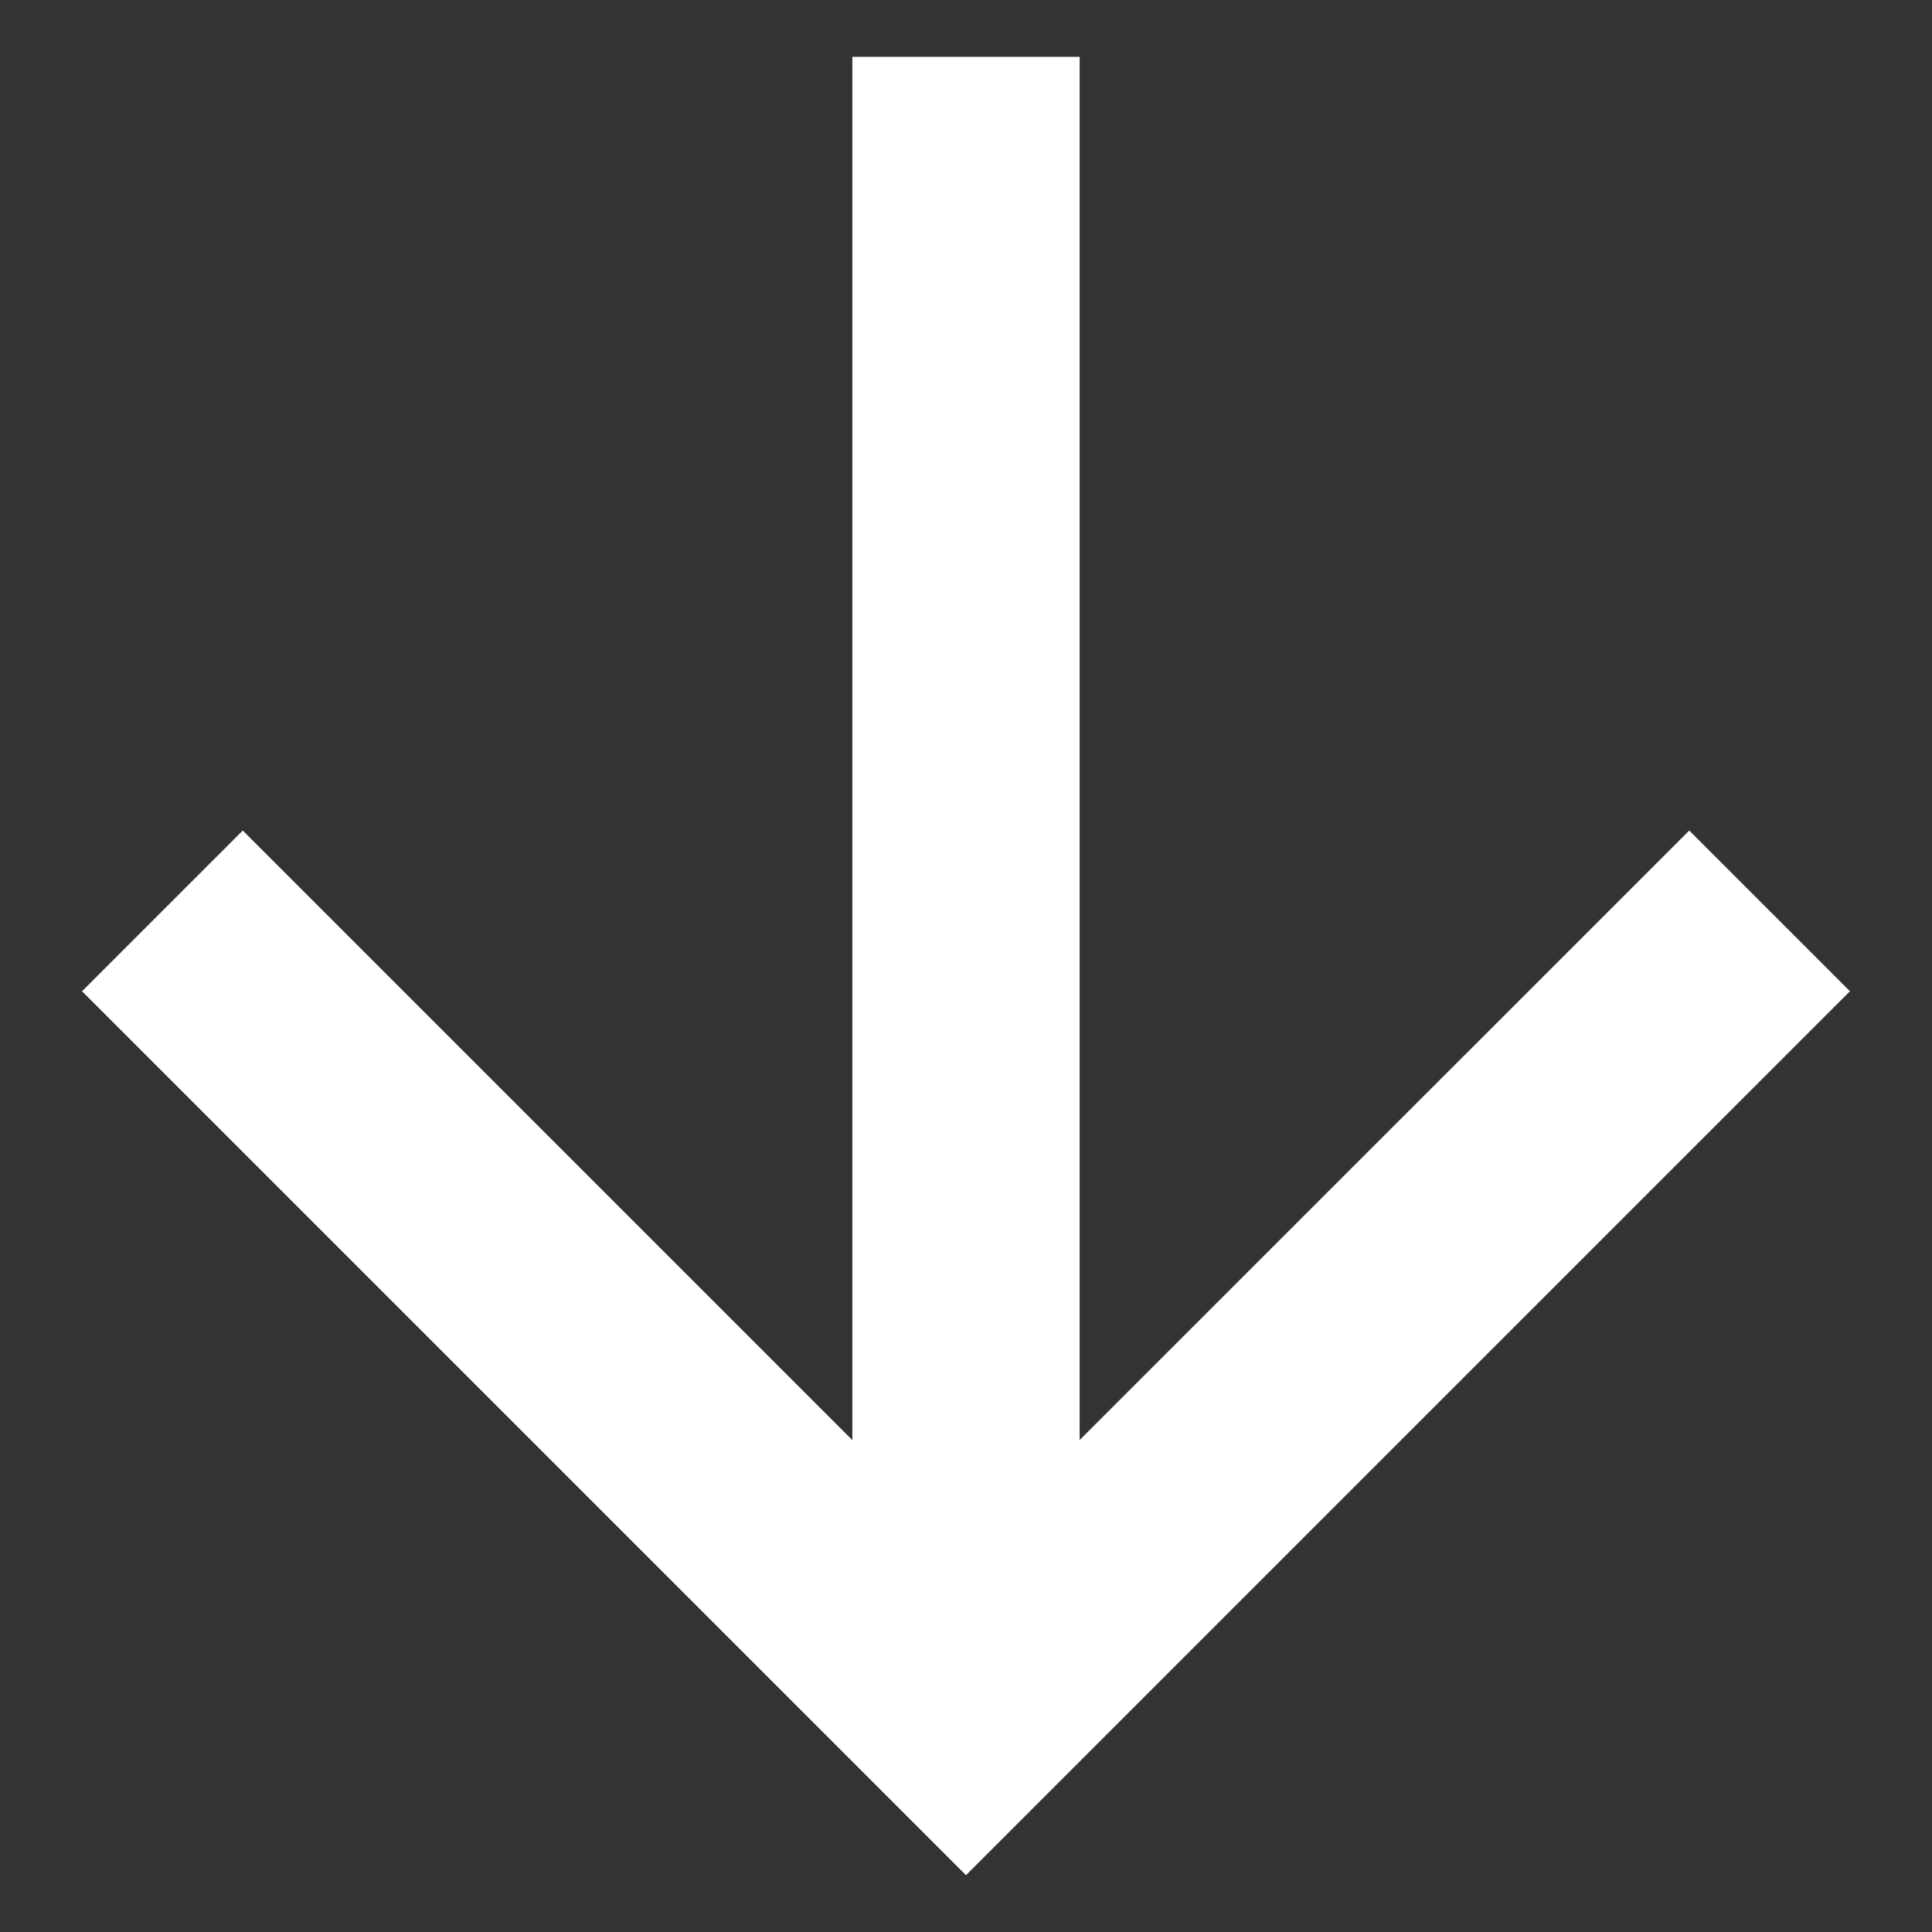 <svg width="17" height="17" viewBox="0 0 17 17" fill="none" xmlns="http://www.w3.org/2000/svg">
<rect x="0" y="0" width="17" height="17" fill="#333333" stroke="none"/>
<path d="M7.5 12.672L7.5 0.5L9.5 0.5L9.5 12.671L14.864 7.308L16.278 8.722L8.5 16.5L0.722 8.722L2.136 7.308L7.5 12.672Z" fill="white"/>
</svg>

